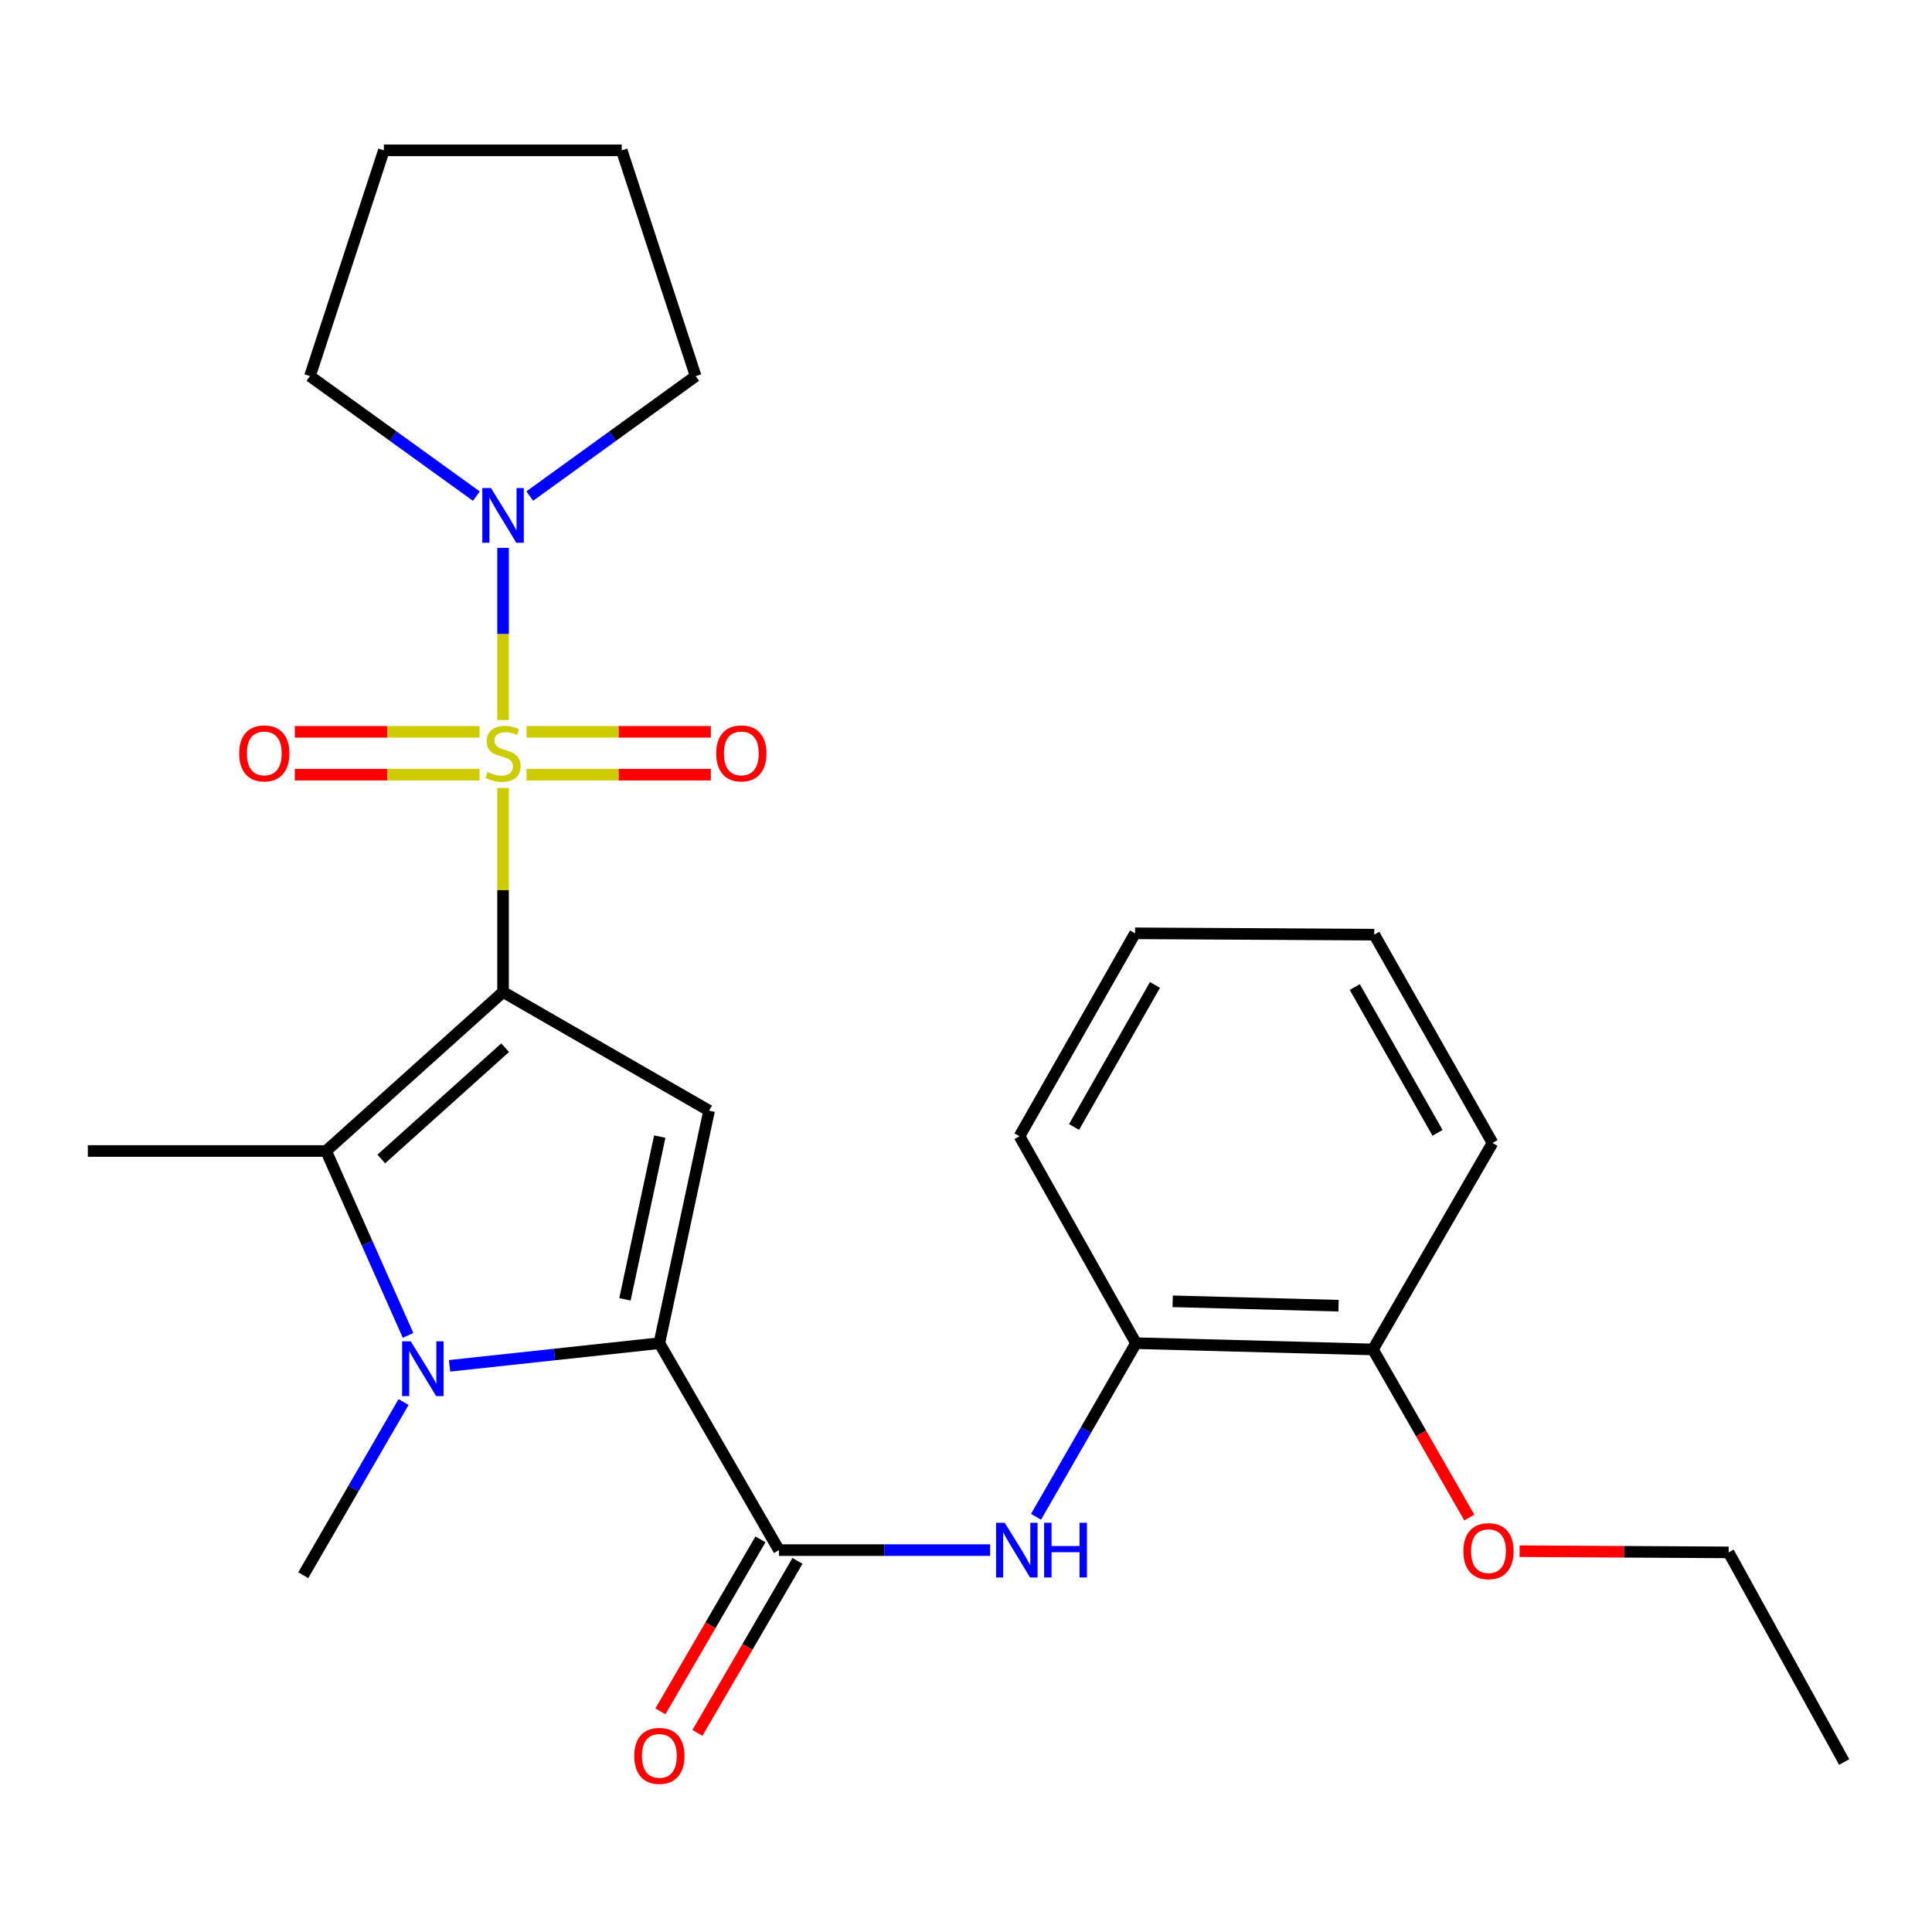 <?xml version='1.0' encoding='iso-8859-1'?>
<svg version='1.1' baseProfile='full'
              xmlns='http://www.w3.org/2000/svg'
                      xmlns:rdkit='http://www.rdkit.org/xml'
                      xmlns:xlink='http://www.w3.org/1999/xlink'
                  xml:space='preserve'
width='1000px' height='1000px' viewBox='0 0 1000 1000'>
<!-- END OF HEADER -->
<rect style='opacity:1.0;fill:#FFFFFF;stroke:none' width='1000' height='1000' x='0' y='0'> </rect>
<path class='bond-0' d='M 260.382,513.462 L 260.382,460.652' style='fill:none;fill-rule:evenodd;stroke:#000000;stroke-width:6px;stroke-linecap:butt;stroke-linejoin:miter;stroke-opacity:1' />
<path class='bond-0' d='M 260.382,460.652 L 260.382,407.842' style='fill:none;fill-rule:evenodd;stroke:#CCCC00;stroke-width:6px;stroke-linecap:butt;stroke-linejoin:miter;stroke-opacity:1' />
<path class='bond-2' d='M 260.382,513.462 L 367.027,574.888' style='fill:none;fill-rule:evenodd;stroke:#000000;stroke-width:6px;stroke-linecap:butt;stroke-linejoin:miter;stroke-opacity:1' />
<path class='bond-4' d='M 260.382,513.462 L 168.798,595.749' style='fill:none;fill-rule:evenodd;stroke:#000000;stroke-width:6px;stroke-linecap:butt;stroke-linejoin:miter;stroke-opacity:1' />
<path class='bond-4' d='M 261.459,542.294 L 197.35,599.894' style='fill:none;fill-rule:evenodd;stroke:#000000;stroke-width:6px;stroke-linecap:butt;stroke-linejoin:miter;stroke-opacity:1' />
<path class='bond-6' d='M 260.382,372.675 L 260.382,328.123' style='fill:none;fill-rule:evenodd;stroke:#CCCC00;stroke-width:6px;stroke-linecap:butt;stroke-linejoin:miter;stroke-opacity:1' />
<path class='bond-6' d='M 260.382,328.123 L 260.382,283.571' style='fill:none;fill-rule:evenodd;stroke:#0000FF;stroke-width:6px;stroke-linecap:butt;stroke-linejoin:miter;stroke-opacity:1' />
<path class='bond-8' d='M 272.545,400.956 L 320.239,400.956' style='fill:none;fill-rule:evenodd;stroke:#CCCC00;stroke-width:6px;stroke-linecap:butt;stroke-linejoin:miter;stroke-opacity:1' />
<path class='bond-8' d='M 320.239,400.956 L 367.934,400.956' style='fill:none;fill-rule:evenodd;stroke:#FF0000;stroke-width:6px;stroke-linecap:butt;stroke-linejoin:miter;stroke-opacity:1' />
<path class='bond-8' d='M 272.545,378.789 L 320.239,378.789' style='fill:none;fill-rule:evenodd;stroke:#CCCC00;stroke-width:6px;stroke-linecap:butt;stroke-linejoin:miter;stroke-opacity:1' />
<path class='bond-8' d='M 320.239,378.789 L 367.934,378.789' style='fill:none;fill-rule:evenodd;stroke:#FF0000;stroke-width:6px;stroke-linecap:butt;stroke-linejoin:miter;stroke-opacity:1' />
<path class='bond-9' d='M 248.212,378.789 L 200.395,378.789' style='fill:none;fill-rule:evenodd;stroke:#CCCC00;stroke-width:6px;stroke-linecap:butt;stroke-linejoin:miter;stroke-opacity:1' />
<path class='bond-9' d='M 200.395,378.789 L 152.578,378.789' style='fill:none;fill-rule:evenodd;stroke:#FF0000;stroke-width:6px;stroke-linecap:butt;stroke-linejoin:miter;stroke-opacity:1' />
<path class='bond-9' d='M 248.212,400.956 L 200.395,400.956' style='fill:none;fill-rule:evenodd;stroke:#CCCC00;stroke-width:6px;stroke-linecap:butt;stroke-linejoin:miter;stroke-opacity:1' />
<path class='bond-9' d='M 200.395,400.956 L 152.578,400.956' style='fill:none;fill-rule:evenodd;stroke:#FF0000;stroke-width:6px;stroke-linecap:butt;stroke-linejoin:miter;stroke-opacity:1' />
<path class='bond-1' d='M 341.289,695.226 L 367.027,574.888' style='fill:none;fill-rule:evenodd;stroke:#000000;stroke-width:6px;stroke-linecap:butt;stroke-linejoin:miter;stroke-opacity:1' />
<path class='bond-1' d='M 323.474,672.539 L 341.49,588.302' style='fill:none;fill-rule:evenodd;stroke:#000000;stroke-width:6px;stroke-linecap:butt;stroke-linejoin:miter;stroke-opacity:1' />
<path class='bond-5' d='M 341.289,695.226 L 403.195,802.339' style='fill:none;fill-rule:evenodd;stroke:#000000;stroke-width:6px;stroke-linecap:butt;stroke-linejoin:miter;stroke-opacity:1' />
<path class='bond-26' d='M 341.289,695.226 L 286.988,701.087' style='fill:none;fill-rule:evenodd;stroke:#000000;stroke-width:6px;stroke-linecap:butt;stroke-linejoin:miter;stroke-opacity:1' />
<path class='bond-26' d='M 286.988,701.087 L 232.687,706.948' style='fill:none;fill-rule:evenodd;stroke:#0000FF;stroke-width:6px;stroke-linecap:butt;stroke-linejoin:miter;stroke-opacity:1' />
<path class='bond-3' d='M 211.208,691.197 L 190.003,643.473' style='fill:none;fill-rule:evenodd;stroke:#0000FF;stroke-width:6px;stroke-linecap:butt;stroke-linejoin:miter;stroke-opacity:1' />
<path class='bond-3' d='M 190.003,643.473 L 168.798,595.749' style='fill:none;fill-rule:evenodd;stroke:#000000;stroke-width:6px;stroke-linecap:butt;stroke-linejoin:miter;stroke-opacity:1' />
<path class='bond-13' d='M 208.88,725.688 L 182.922,770.509' style='fill:none;fill-rule:evenodd;stroke:#0000FF;stroke-width:6px;stroke-linecap:butt;stroke-linejoin:miter;stroke-opacity:1' />
<path class='bond-13' d='M 182.922,770.509 L 156.964,815.331' style='fill:none;fill-rule:evenodd;stroke:#000000;stroke-width:6px;stroke-linecap:butt;stroke-linejoin:miter;stroke-opacity:1' />
<path class='bond-14' d='M 168.798,595.749 L 45.455,595.749' style='fill:none;fill-rule:evenodd;stroke:#000000;stroke-width:6px;stroke-linecap:butt;stroke-linejoin:miter;stroke-opacity:1' />
<path class='bond-7' d='M 403.195,802.339 L 457.84,802.339' style='fill:none;fill-rule:evenodd;stroke:#000000;stroke-width:6px;stroke-linecap:butt;stroke-linejoin:miter;stroke-opacity:1' />
<path class='bond-7' d='M 457.84,802.339 L 512.486,802.339' style='fill:none;fill-rule:evenodd;stroke:#0000FF;stroke-width:6px;stroke-linecap:butt;stroke-linejoin:miter;stroke-opacity:1' />
<path class='bond-11' d='M 393.614,796.766 L 367.722,841.279' style='fill:none;fill-rule:evenodd;stroke:#000000;stroke-width:6px;stroke-linecap:butt;stroke-linejoin:miter;stroke-opacity:1' />
<path class='bond-11' d='M 367.722,841.279 L 341.829,885.791' style='fill:none;fill-rule:evenodd;stroke:#FF0000;stroke-width:6px;stroke-linecap:butt;stroke-linejoin:miter;stroke-opacity:1' />
<path class='bond-11' d='M 412.775,807.912 L 386.882,852.424' style='fill:none;fill-rule:evenodd;stroke:#000000;stroke-width:6px;stroke-linecap:butt;stroke-linejoin:miter;stroke-opacity:1' />
<path class='bond-11' d='M 386.882,852.424 L 360.99,896.937' style='fill:none;fill-rule:evenodd;stroke:#FF0000;stroke-width:6px;stroke-linecap:butt;stroke-linejoin:miter;stroke-opacity:1' />
<path class='bond-15' d='M 274.197,256.772 L 317.133,225.723' style='fill:none;fill-rule:evenodd;stroke:#0000FF;stroke-width:6px;stroke-linecap:butt;stroke-linejoin:miter;stroke-opacity:1' />
<path class='bond-15' d='M 317.133,225.723 L 360.069,194.673' style='fill:none;fill-rule:evenodd;stroke:#000000;stroke-width:6px;stroke-linecap:butt;stroke-linejoin:miter;stroke-opacity:1' />
<path class='bond-16' d='M 246.561,256.794 L 203.499,225.734' style='fill:none;fill-rule:evenodd;stroke:#0000FF;stroke-width:6px;stroke-linecap:butt;stroke-linejoin:miter;stroke-opacity:1' />
<path class='bond-16' d='M 203.499,225.734 L 160.436,194.673' style='fill:none;fill-rule:evenodd;stroke:#000000;stroke-width:6px;stroke-linecap:butt;stroke-linejoin:miter;stroke-opacity:1' />
<path class='bond-10' d='M 536.238,785.089 L 562.113,740.158' style='fill:none;fill-rule:evenodd;stroke:#0000FF;stroke-width:6px;stroke-linecap:butt;stroke-linejoin:miter;stroke-opacity:1' />
<path class='bond-10' d='M 562.113,740.158 L 587.988,695.226' style='fill:none;fill-rule:evenodd;stroke:#000000;stroke-width:6px;stroke-linecap:butt;stroke-linejoin:miter;stroke-opacity:1' />
<path class='bond-12' d='M 587.988,695.226 L 710.629,698.477' style='fill:none;fill-rule:evenodd;stroke:#000000;stroke-width:6px;stroke-linecap:butt;stroke-linejoin:miter;stroke-opacity:1' />
<path class='bond-12' d='M 606.972,673.555 L 692.821,675.831' style='fill:none;fill-rule:evenodd;stroke:#000000;stroke-width:6px;stroke-linecap:butt;stroke-linejoin:miter;stroke-opacity:1' />
<path class='bond-18' d='M 587.988,695.226 L 527.696,588.101' style='fill:none;fill-rule:evenodd;stroke:#000000;stroke-width:6px;stroke-linecap:butt;stroke-linejoin:miter;stroke-opacity:1' />
<path class='bond-17' d='M 710.629,698.477 L 735.568,741.973' style='fill:none;fill-rule:evenodd;stroke:#000000;stroke-width:6px;stroke-linecap:butt;stroke-linejoin:miter;stroke-opacity:1' />
<path class='bond-17' d='M 735.568,741.973 L 760.507,785.468' style='fill:none;fill-rule:evenodd;stroke:#FF0000;stroke-width:6px;stroke-linecap:butt;stroke-linejoin:miter;stroke-opacity:1' />
<path class='bond-19' d='M 710.629,698.477 L 772.523,591.586' style='fill:none;fill-rule:evenodd;stroke:#000000;stroke-width:6px;stroke-linecap:butt;stroke-linejoin:miter;stroke-opacity:1' />
<path class='bond-21' d='M 360.069,194.673 L 321.807,77.82' style='fill:none;fill-rule:evenodd;stroke:#000000;stroke-width:6px;stroke-linecap:butt;stroke-linejoin:miter;stroke-opacity:1' />
<path class='bond-22' d='M 160.436,194.673 L 198.698,77.82' style='fill:none;fill-rule:evenodd;stroke:#000000;stroke-width:6px;stroke-linecap:butt;stroke-linejoin:miter;stroke-opacity:1' />
<path class='bond-20' d='M 786.549,802.887 L 840.641,803.198' style='fill:none;fill-rule:evenodd;stroke:#FF0000;stroke-width:6px;stroke-linecap:butt;stroke-linejoin:miter;stroke-opacity:1' />
<path class='bond-20' d='M 840.641,803.198 L 894.733,803.509' style='fill:none;fill-rule:evenodd;stroke:#000000;stroke-width:6px;stroke-linecap:butt;stroke-linejoin:miter;stroke-opacity:1' />
<path class='bond-24' d='M 527.696,588.101 L 587.52,483.082' style='fill:none;fill-rule:evenodd;stroke:#000000;stroke-width:6px;stroke-linecap:butt;stroke-linejoin:miter;stroke-opacity:1' />
<path class='bond-24' d='M 555.93,583.32 L 597.807,509.807' style='fill:none;fill-rule:evenodd;stroke:#000000;stroke-width:6px;stroke-linecap:butt;stroke-linejoin:miter;stroke-opacity:1' />
<path class='bond-28' d='M 772.523,591.586 L 711.319,483.772' style='fill:none;fill-rule:evenodd;stroke:#000000;stroke-width:6px;stroke-linecap:butt;stroke-linejoin:miter;stroke-opacity:1' />
<path class='bond-28' d='M 744.065,586.357 L 701.223,510.887' style='fill:none;fill-rule:evenodd;stroke:#000000;stroke-width:6px;stroke-linecap:butt;stroke-linejoin:miter;stroke-opacity:1' />
<path class='bond-23' d='M 894.733,803.509 L 954.545,912.013' style='fill:none;fill-rule:evenodd;stroke:#000000;stroke-width:6px;stroke-linecap:butt;stroke-linejoin:miter;stroke-opacity:1' />
<path class='bond-27' d='M 321.807,77.82 L 198.698,77.82' style='fill:none;fill-rule:evenodd;stroke:#000000;stroke-width:6px;stroke-linecap:butt;stroke-linejoin:miter;stroke-opacity:1' />
<path class='bond-25' d='M 587.52,483.082 L 711.319,483.772' style='fill:none;fill-rule:evenodd;stroke:#000000;stroke-width:6px;stroke-linecap:butt;stroke-linejoin:miter;stroke-opacity:1' />
<path  class='atom-1' d='M 252.382 399.593
Q 252.702 399.713, 254.022 400.273
Q 255.342 400.833, 256.782 401.193
Q 258.262 401.513, 259.702 401.513
Q 262.382 401.513, 263.942 400.233
Q 265.502 398.913, 265.502 396.633
Q 265.502 395.073, 264.702 394.113
Q 263.942 393.153, 262.742 392.633
Q 261.542 392.113, 259.542 391.513
Q 257.022 390.753, 255.502 390.033
Q 254.022 389.313, 252.942 387.793
Q 251.902 386.273, 251.902 383.713
Q 251.902 380.153, 254.302 377.953
Q 256.742 375.753, 261.542 375.753
Q 264.822 375.753, 268.542 377.313
L 267.622 380.393
Q 264.222 378.993, 261.662 378.993
Q 258.902 378.993, 257.382 380.153
Q 255.862 381.273, 255.902 383.233
Q 255.902 384.753, 256.662 385.673
Q 257.462 386.593, 258.582 387.113
Q 259.742 387.633, 261.662 388.233
Q 264.222 389.033, 265.742 389.833
Q 267.262 390.633, 268.342 392.273
Q 269.462 393.873, 269.462 396.633
Q 269.462 400.553, 266.822 402.673
Q 264.222 404.753, 259.862 404.753
Q 257.342 404.753, 255.422 404.193
Q 253.542 403.673, 251.302 402.753
L 252.382 399.593
' fill='#CCCC00'/>
<path  class='atom-4' d='M 212.609 694.28
L 221.889 709.28
Q 222.809 710.76, 224.289 713.44
Q 225.769 716.12, 225.849 716.28
L 225.849 694.28
L 229.609 694.28
L 229.609 722.6
L 225.729 722.6
L 215.769 706.2
Q 214.609 704.28, 213.369 702.08
Q 212.169 699.88, 211.809 699.2
L 211.809 722.6
L 208.129 722.6
L 208.129 694.28
L 212.609 694.28
' fill='#0000FF'/>
<path  class='atom-7' d='M 254.122 252.603
L 263.402 267.603
Q 264.322 269.083, 265.802 271.763
Q 267.282 274.443, 267.362 274.603
L 267.362 252.603
L 271.122 252.603
L 271.122 280.923
L 267.242 280.923
L 257.282 264.523
Q 256.122 262.603, 254.882 260.403
Q 253.682 258.203, 253.322 257.523
L 253.322 280.923
L 249.642 280.923
L 249.642 252.603
L 254.122 252.603
' fill='#0000FF'/>
<path  class='atom-8' d='M 520.044 788.179
L 529.324 803.179
Q 530.244 804.659, 531.724 807.339
Q 533.204 810.019, 533.284 810.179
L 533.284 788.179
L 537.044 788.179
L 537.044 816.499
L 533.164 816.499
L 523.204 800.099
Q 522.044 798.179, 520.804 795.979
Q 519.604 793.779, 519.244 793.099
L 519.244 816.499
L 515.564 816.499
L 515.564 788.179
L 520.044 788.179
' fill='#0000FF'/>
<path  class='atom-8' d='M 540.444 788.179
L 544.284 788.179
L 544.284 800.219
L 558.764 800.219
L 558.764 788.179
L 562.604 788.179
L 562.604 816.499
L 558.764 816.499
L 558.764 803.419
L 544.284 803.419
L 544.284 816.499
L 540.444 816.499
L 540.444 788.179
' fill='#0000FF'/>
<path  class='atom-9' d='M 370.713 389.953
Q 370.713 383.153, 374.073 379.353
Q 377.433 375.553, 383.713 375.553
Q 389.993 375.553, 393.353 379.353
Q 396.713 383.153, 396.713 389.953
Q 396.713 396.833, 393.313 400.753
Q 389.913 404.633, 383.713 404.633
Q 377.473 404.633, 374.073 400.753
Q 370.713 396.873, 370.713 389.953
M 383.713 401.433
Q 388.033 401.433, 390.353 398.553
Q 392.713 395.633, 392.713 389.953
Q 392.713 384.393, 390.353 381.593
Q 388.033 378.753, 383.713 378.753
Q 379.393 378.753, 377.033 381.553
Q 374.713 384.353, 374.713 389.953
Q 374.713 395.673, 377.033 398.553
Q 379.393 401.433, 383.713 401.433
' fill='#FF0000'/>
<path  class='atom-10' d='M 123.792 389.953
Q 123.792 383.153, 127.152 379.353
Q 130.512 375.553, 136.792 375.553
Q 143.072 375.553, 146.432 379.353
Q 149.792 383.153, 149.792 389.953
Q 149.792 396.833, 146.392 400.753
Q 142.992 404.633, 136.792 404.633
Q 130.552 404.633, 127.152 400.753
Q 123.792 396.873, 123.792 389.953
M 136.792 401.433
Q 141.112 401.433, 143.432 398.553
Q 145.792 395.633, 145.792 389.953
Q 145.792 384.393, 143.432 381.593
Q 141.112 378.753, 136.792 378.753
Q 132.472 378.753, 130.112 381.553
Q 127.792 384.353, 127.792 389.953
Q 127.792 395.673, 130.112 398.553
Q 132.472 401.433, 136.792 401.433
' fill='#FF0000'/>
<path  class='atom-12' d='M 328.289 908.842
Q 328.289 902.042, 331.649 898.242
Q 335.009 894.442, 341.289 894.442
Q 347.569 894.442, 350.929 898.242
Q 354.289 902.042, 354.289 908.842
Q 354.289 915.722, 350.889 919.642
Q 347.489 923.522, 341.289 923.522
Q 335.049 923.522, 331.649 919.642
Q 328.289 915.762, 328.289 908.842
M 341.289 920.322
Q 345.609 920.322, 347.929 917.442
Q 350.289 914.522, 350.289 908.842
Q 350.289 903.282, 347.929 900.482
Q 345.609 897.642, 341.289 897.642
Q 336.969 897.642, 334.609 900.442
Q 332.289 903.242, 332.289 908.842
Q 332.289 914.562, 334.609 917.442
Q 336.969 920.322, 341.289 920.322
' fill='#FF0000'/>
<path  class='atom-18' d='M 757.442 802.875
Q 757.442 796.075, 760.802 792.275
Q 764.162 788.475, 770.442 788.475
Q 776.722 788.475, 780.082 792.275
Q 783.442 796.075, 783.442 802.875
Q 783.442 809.755, 780.042 813.675
Q 776.642 817.555, 770.442 817.555
Q 764.202 817.555, 760.802 813.675
Q 757.442 809.795, 757.442 802.875
M 770.442 814.355
Q 774.762 814.355, 777.082 811.475
Q 779.442 808.555, 779.442 802.875
Q 779.442 797.315, 777.082 794.515
Q 774.762 791.675, 770.442 791.675
Q 766.122 791.675, 763.762 794.475
Q 761.442 797.275, 761.442 802.875
Q 761.442 808.595, 763.762 811.475
Q 766.122 814.355, 770.442 814.355
' fill='#FF0000'/>
</svg>

